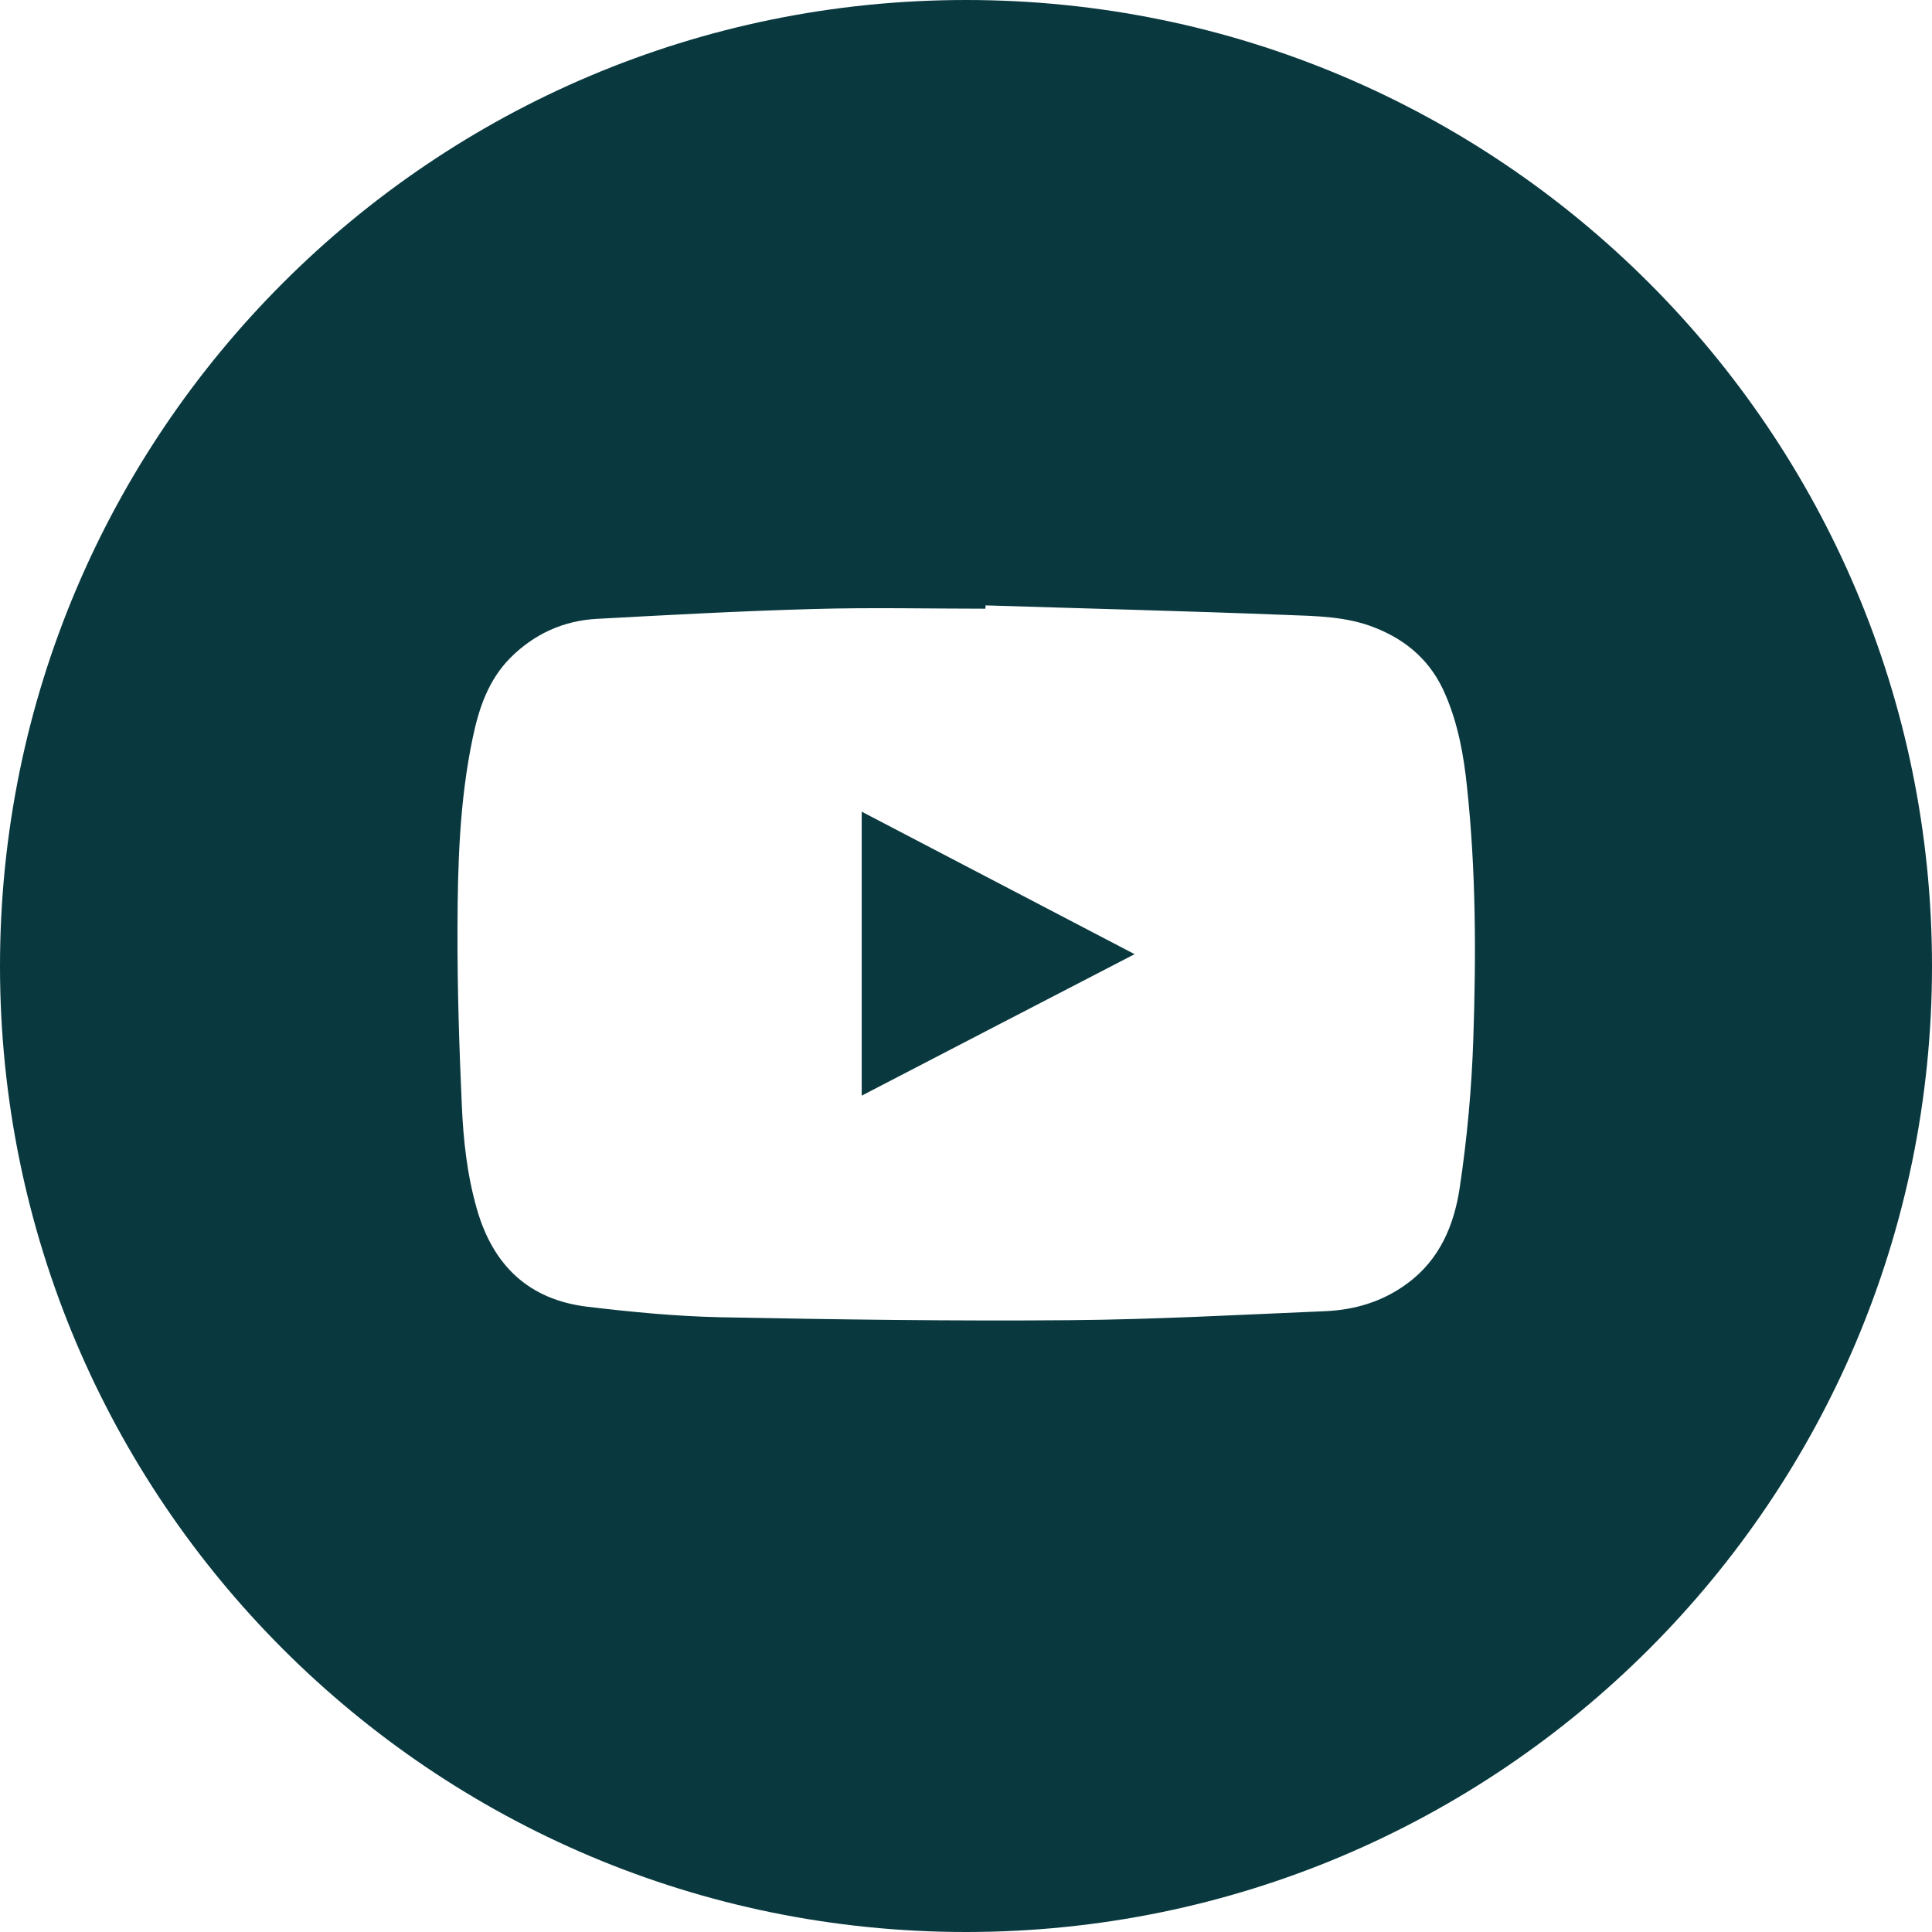 <svg xmlns="http://www.w3.org/2000/svg" width="49" height="49" viewBox="0 0 49 49" fill="none"><g clip-path="url(#clip0_632_664)"><path d="M21.855 20.586C24.162 21.792 26.444 22.981 28.776 24.2C26.452 25.405 24.166 26.586 21.855 27.788V20.586Z" fill="#09393F"></path><path d="M24.5 0C10.969 0 0 10.969 0 24.5C0 38.031 10.969 49 24.5 49C38.031 49 49 38.031 49 24.5C49 10.969 38.031 0 24.5 0ZM37.367 26.332C37.326 27.6 37.209 28.873 37.021 30.128C36.879 31.071 36.516 31.948 35.69 32.553C35.069 33.012 34.368 33.22 33.621 33.254C31.455 33.345 29.294 33.466 27.129 33.483C24.166 33.508 21.208 33.466 18.246 33.408C17.128 33.383 16.005 33.274 14.891 33.141C13.41 32.962 12.505 32.094 12.096 30.667C11.845 29.795 11.749 28.902 11.712 28.009C11.645 26.528 11.599 25.047 11.603 23.57C11.607 21.942 11.653 20.307 11.991 18.705C12.146 17.962 12.388 17.24 12.951 16.677C13.556 16.076 14.29 15.742 15.133 15.696C16.965 15.596 18.801 15.496 20.636 15.446C22.088 15.404 23.54 15.438 24.992 15.438C24.992 15.409 24.997 15.383 24.997 15.354C27.533 15.434 30.074 15.496 32.611 15.596C33.375 15.625 34.151 15.63 34.877 15.922C35.699 16.247 36.308 16.79 36.658 17.616C36.984 18.371 37.126 19.168 37.209 19.981C37.434 22.093 37.438 24.216 37.367 26.332Z" fill="#09393F"></path></g><defs><clipPath id="clip0_632_664"><rect width="49" height="49" fill="white"></rect></clipPath></defs></svg>